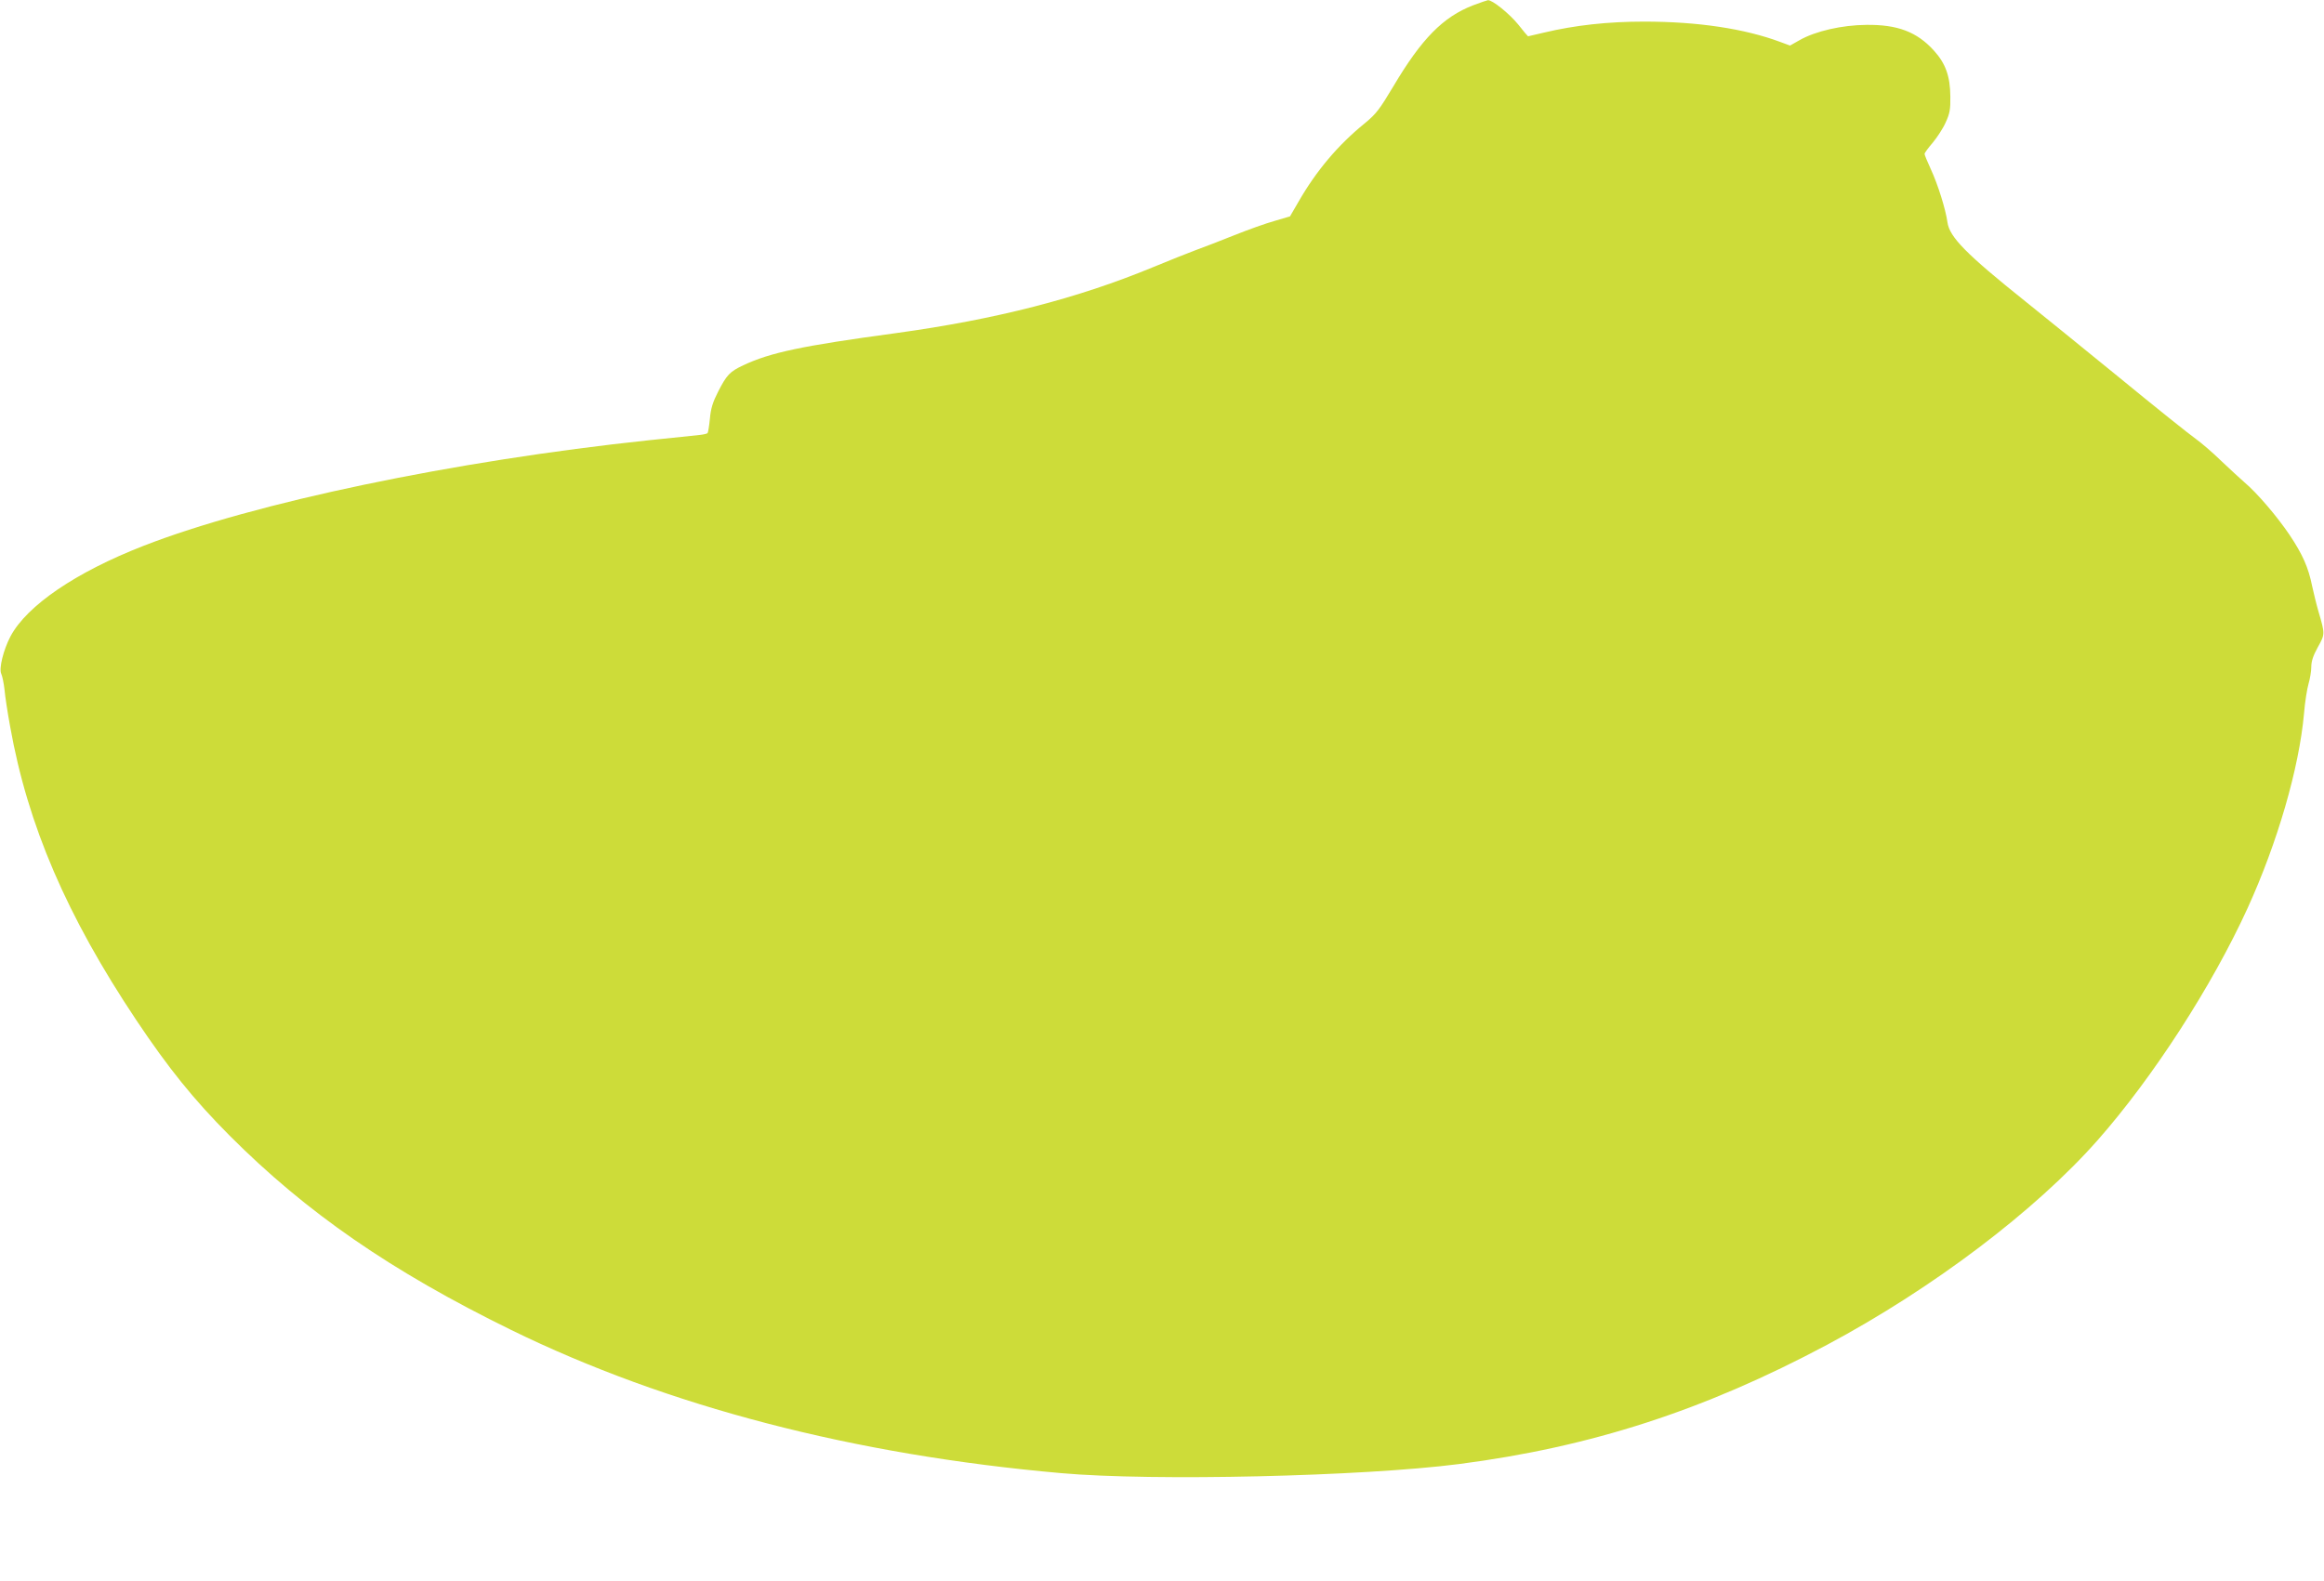 <?xml version="1.0" standalone="no"?>
<!DOCTYPE svg PUBLIC "-//W3C//DTD SVG 20010904//EN"
 "http://www.w3.org/TR/2001/REC-SVG-20010904/DTD/svg10.dtd">
<svg version="1.0" xmlns="http://www.w3.org/2000/svg"
 width="1280pt" height="871pt" viewBox="0 0 1280 871"
 preserveAspectRatio="xMidYMid meet">
<g transform="translate(0,871) scale(0.1,-0.1)"
fill="#cddc39" stroke="none">
<path d="M8114 8681 c-166 -64 -284 -184 -440 -447 -76 -127 -94 -151 -157
-203 -148 -120 -268 -263 -365 -432 l-47 -81 -85 -25 c-47 -13 -148 -49 -225
-80 -77 -31 -174 -68 -215 -83 -41 -15 -142 -56 -225 -90 -420 -174 -868 -289
-1420 -365 -524 -71 -691 -107 -841 -177 -74 -35 -91 -52 -139 -146 -29 -57
-40 -91 -45 -148 -4 -41 -10 -77 -13 -80 -3 -3 -23 -8 -44 -10 -21 -2 -146
-16 -278 -29 -1075 -114 -2175 -344 -2785 -582 -372 -145 -641 -328 -732 -498
-39 -74 -65 -178 -51 -207 6 -13 14 -52 18 -88 3 -36 17 -127 31 -203 97 -544
312 -1043 695 -1617 178 -266 316 -437 514 -636 423 -424 889 -746 1550 -1070
860 -421 1886 -688 3030 -789 505 -45 1660 -18 2190 50 728 94 1351 296 2028
657 581 310 1148 739 1491 1128 304 345 629 848 825 1277 165 362 284 772 311
1073 5 63 17 137 25 164 8 27 15 69 15 92 0 31 10 62 36 109 40 72 40 72 4
195 -12 41 -27 104 -35 140 -21 105 -53 176 -125 284 -69 102 -179 231 -248
289 -20 17 -77 70 -127 117 -49 48 -114 103 -142 123 -29 20 -223 175 -430
345 -208 169 -436 355 -508 412 -325 260 -418 354 -429 436 -10 72 -53 209
-92 293 -19 41 -34 78 -34 83 0 6 20 33 45 62 24 29 57 79 71 111 23 50 27 72
26 144 -1 111 -26 182 -92 254 -93 102 -200 142 -370 140 -134 -1 -280 -34
-368 -84 l-53 -30 -54 20 c-196 73 -453 112 -750 112 -200 0 -381 -20 -553
-61 -46 -11 -84 -20 -86 -20 -1 0 -26 29 -54 65 -49 60 -143 136 -167 134 -5
-1 -42 -13 -81 -28z"/>
</g>
</svg>
